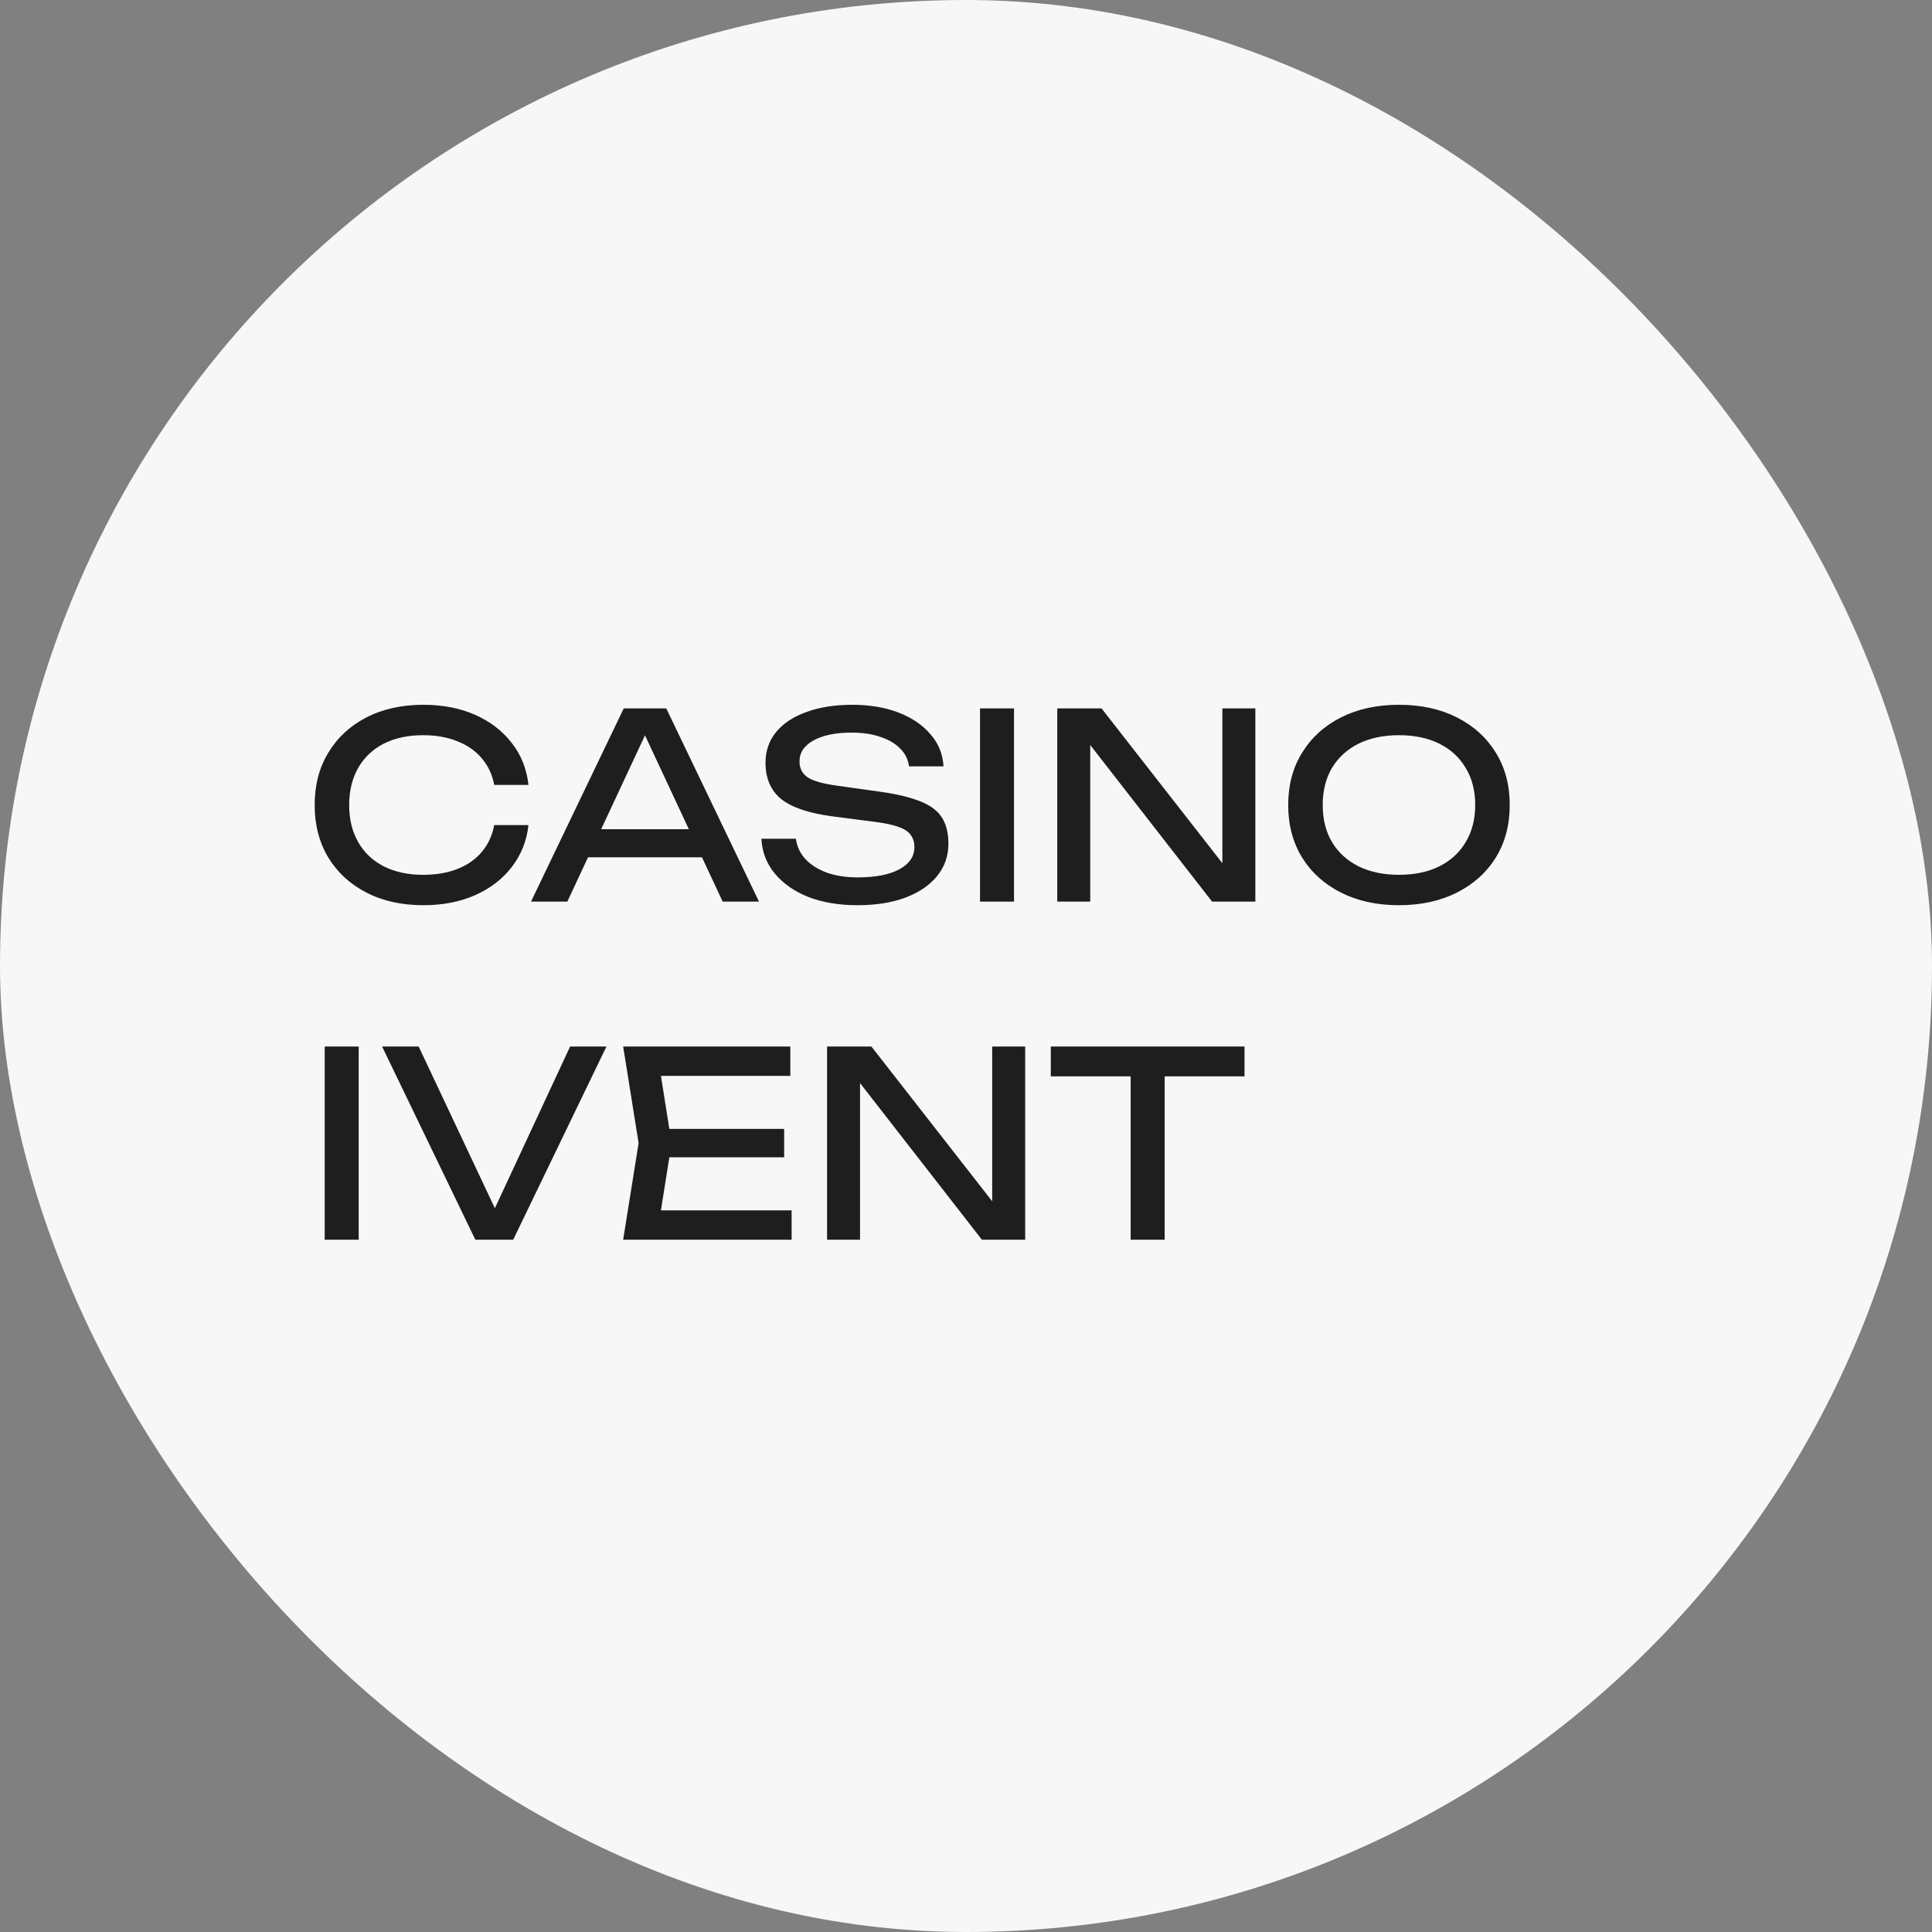 <svg width="120" height="120" viewBox="0 0 120 120" fill="none" xmlns="http://www.w3.org/2000/svg">
<rect x="0" y="0" width="120" height="120" fill="#808080" stroke="none"/>
<rect width="120" height="120" rx="60" fill="#F7F7F7"/>
<path d="M32.824 51.248C32.717 52.229 32.37 53.099 31.784 53.856C31.207 54.603 30.45 55.184 29.512 55.6C28.573 56.016 27.501 56.224 26.296 56.224C24.951 56.224 23.773 55.963 22.759 55.44C21.746 54.917 20.957 54.192 20.392 53.264C19.826 52.325 19.544 51.237 19.544 50C19.544 48.763 19.826 47.68 20.392 46.752C20.957 45.813 21.746 45.083 22.759 44.56C23.773 44.037 24.951 43.776 26.296 43.776C27.501 43.776 28.573 43.984 29.512 44.4C30.45 44.816 31.207 45.397 31.784 46.144C32.37 46.891 32.717 47.76 32.824 48.752H30.695C30.578 48.112 30.322 47.563 29.927 47.104C29.544 46.645 29.042 46.293 28.424 46.048C27.805 45.792 27.09 45.664 26.279 45.664C25.341 45.664 24.525 45.84 23.831 46.192C23.149 46.544 22.621 47.045 22.247 47.696C21.874 48.347 21.688 49.115 21.688 50C21.688 50.885 21.874 51.653 22.247 52.304C22.621 52.955 23.149 53.456 23.831 53.808C24.525 54.16 25.341 54.336 26.279 54.336C27.09 54.336 27.805 54.213 28.424 53.968C29.042 53.723 29.544 53.371 29.927 52.912C30.322 52.443 30.578 51.888 30.695 51.248H32.824ZM35.814 53.248V51.504H44.198V53.248H35.814ZM41.382 44L47.142 56H44.886L39.654 44.8H40.47L35.238 56H32.982L38.742 44H41.382ZM47.291 52.096H49.435C49.499 52.576 49.696 52.997 50.027 53.36C50.368 53.723 50.816 54.005 51.371 54.208C51.925 54.4 52.566 54.496 53.291 54.496C54.368 54.496 55.221 54.331 55.851 54C56.48 53.659 56.795 53.2 56.795 52.624C56.795 52.155 56.614 51.803 56.251 51.568C55.888 51.333 55.232 51.157 54.283 51.04L51.691 50.704C50.24 50.512 49.184 50.155 48.523 49.632C47.872 49.099 47.547 48.347 47.547 47.376C47.547 46.64 47.766 46.005 48.203 45.472C48.651 44.928 49.28 44.512 50.091 44.224C50.901 43.925 51.851 43.776 52.939 43.776C54.016 43.776 54.971 43.936 55.803 44.256C56.635 44.576 57.296 45.024 57.787 45.6C58.288 46.165 58.56 46.832 58.603 47.6H56.459C56.406 47.173 56.224 46.805 55.915 46.496C55.616 46.187 55.211 45.947 54.699 45.776C54.187 45.595 53.584 45.504 52.891 45.504C51.91 45.504 51.126 45.664 50.539 45.984C49.952 46.304 49.659 46.741 49.659 47.296C49.659 47.723 49.83 48.053 50.171 48.288C50.523 48.512 51.131 48.683 51.995 48.8L54.619 49.168C55.696 49.317 56.544 49.52 57.163 49.776C57.792 50.021 58.24 50.357 58.507 50.784C58.773 51.2 58.907 51.739 58.907 52.4C58.907 53.168 58.672 53.84 58.203 54.416C57.733 54.992 57.072 55.44 56.219 55.76C55.376 56.069 54.389 56.224 53.259 56.224C52.107 56.224 51.088 56.053 50.203 55.712C49.328 55.36 48.635 54.875 48.123 54.256C47.611 53.637 47.334 52.917 47.291 52.096ZM60.871 44H62.983V56H60.871V44ZM76.787 54.72L75.924 54.816V44H77.972V56H75.284L66.868 45.184L67.716 45.088V56H65.668V44H68.419L76.787 54.72ZM86.892 56.224C85.526 56.224 84.326 55.963 83.292 55.44C82.257 54.917 81.452 54.192 80.876 53.264C80.3 52.325 80.012 51.237 80.012 50C80.012 48.763 80.3 47.68 80.876 46.752C81.452 45.813 82.257 45.083 83.292 44.56C84.326 44.037 85.526 43.776 86.892 43.776C88.257 43.776 89.457 44.037 90.492 44.56C91.526 45.083 92.332 45.813 92.908 46.752C93.484 47.68 93.772 48.763 93.772 50C93.772 51.237 93.484 52.325 92.908 53.264C92.332 54.192 91.526 54.917 90.492 55.44C89.457 55.963 88.257 56.224 86.892 56.224ZM86.892 54.336C87.862 54.336 88.7 54.16 89.404 53.808C90.108 53.456 90.652 52.955 91.036 52.304C91.43 51.653 91.628 50.885 91.628 50C91.628 49.115 91.43 48.347 91.036 47.696C90.652 47.045 90.108 46.544 89.404 46.192C88.7 45.84 87.862 45.664 86.892 45.664C85.932 45.664 85.094 45.84 84.38 46.192C83.676 46.544 83.126 47.045 82.732 47.696C82.348 48.347 82.156 49.115 82.156 50C82.156 50.885 82.348 51.653 82.732 52.304C83.126 52.955 83.676 53.456 84.38 53.808C85.094 54.16 85.932 54.336 86.892 54.336ZM20.168 65H22.279V77H20.168V65ZM31.236 76.104H30.244L35.412 65H37.668L31.876 77H29.524L23.732 65H26.004L31.236 76.104ZM48.705 70.12V71.88H40.321V70.12H48.705ZM41.713 71L40.865 76.36L39.857 75.176H49.169V77H38.705L39.665 71L38.705 65H49.089V66.824H39.857L40.865 65.64L41.713 71ZM62.491 75.72L61.627 75.816V65H63.675V77H60.987L52.571 66.184L53.419 66.088V77H51.371V65H54.123L62.491 75.72ZM70.227 65.976H72.339V77H70.227V65.976ZM65.267 65H77.299V66.856H65.267V65Z" fill="#1E1E1E"/>
</svg>
